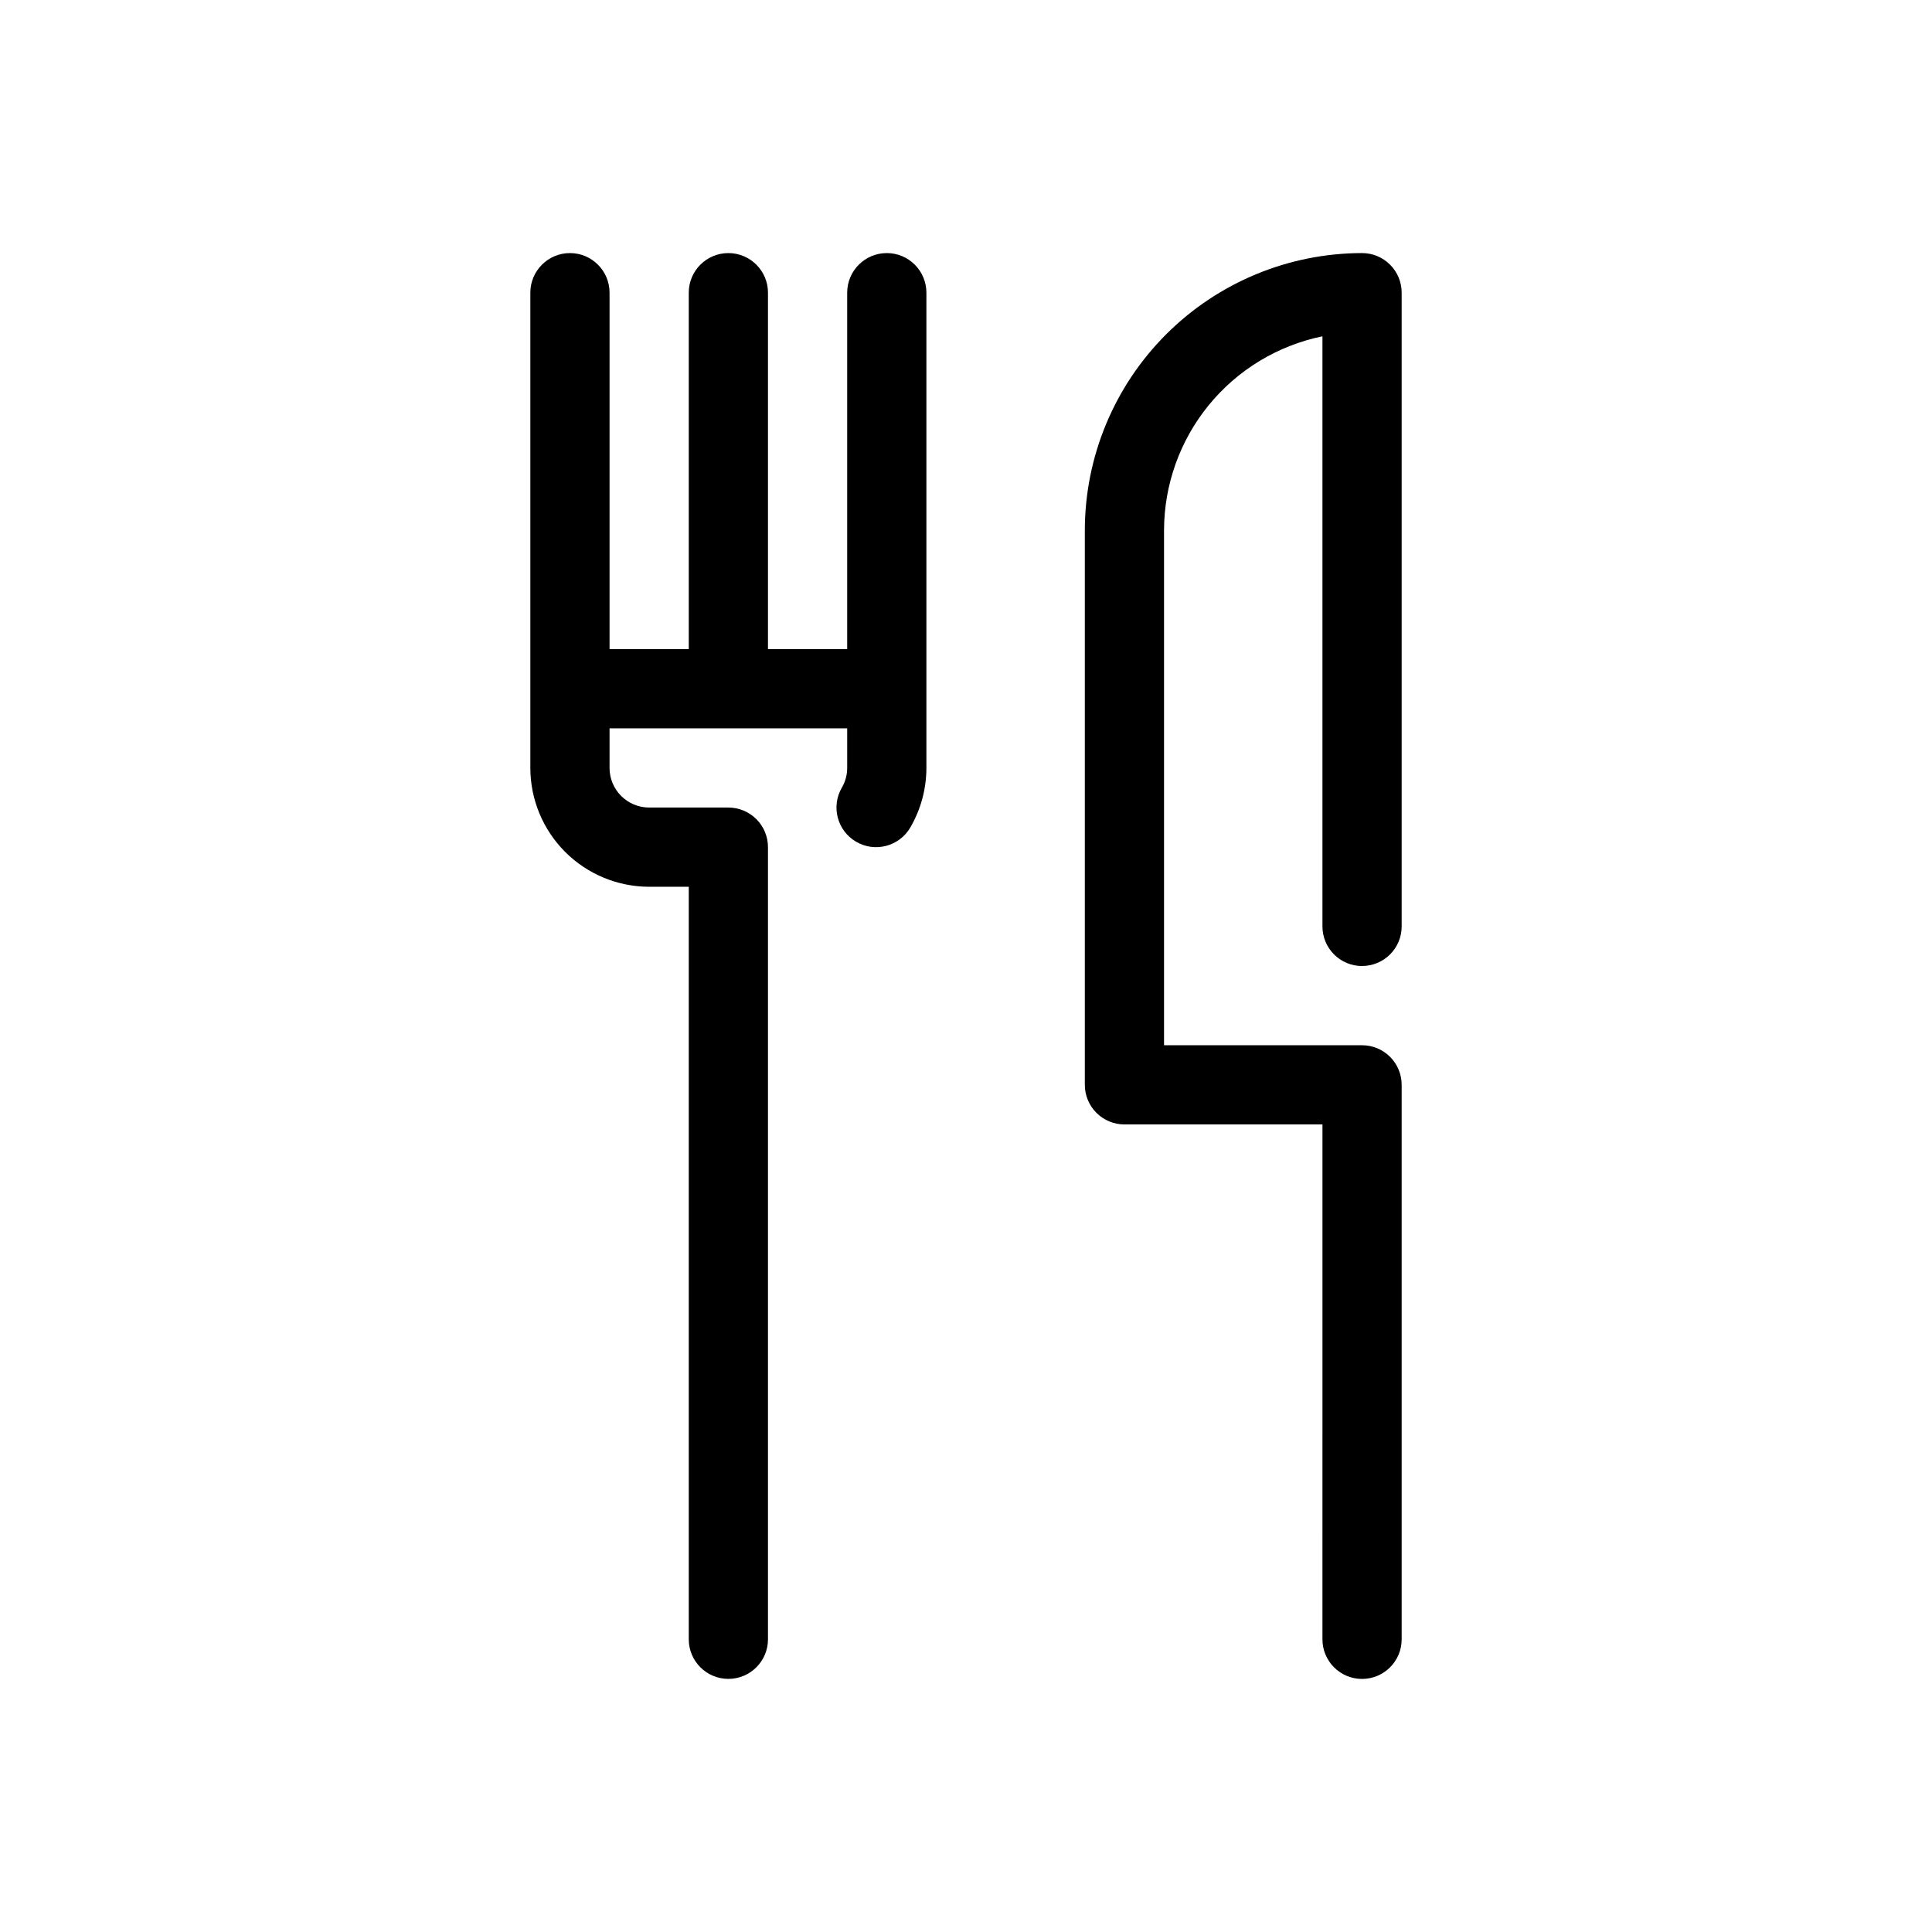 <?xml version="1.0" encoding="UTF-8"?>
<!-- Uploaded to: SVG Repo, www.svgrepo.com, Generator: SVG Repo Mixer Tools -->
<svg fill="#000000" width="800px" height="800px" version="1.1" viewBox="144 144 512 512" xmlns="http://www.w3.org/2000/svg">
 <g>
  <path d="m379.01 211.07c-5.797 0-10.496 4.699-10.496 10.496v94.465h-20.992v-94.465c0-5.797-4.699-10.496-10.496-10.496-5.797 0-10.496 4.699-10.496 10.496v94.465h-20.992v-94.465c0-5.797-4.699-10.496-10.496-10.496-5.797 0-10.496 4.699-10.496 10.496v125.95c0.008 8.348 3.328 16.352 9.23 22.254 5.906 5.902 13.91 9.223 22.258 9.234h10.496v199.42c0 5.797 4.699 10.496 10.496 10.496 5.797 0 10.496-4.699 10.496-10.496v-209.92c0-2.785-1.105-5.453-3.074-7.422s-4.641-3.074-7.422-3.074h-20.992c-5.797-0.008-10.492-4.703-10.496-10.496v-10.496h62.977v10.496c0 1.828-0.484 3.625-1.406 5.207-2.922 5.008-1.23 11.434 3.777 14.355 5.008 2.918 11.434 1.23 14.355-3.777 2.789-4.793 4.262-10.242 4.266-15.785v-125.95c0-2.785-1.105-5.453-3.074-7.422s-4.641-3.074-7.422-3.074z"/>
  <path d="m504.96 400c2.785 0 5.457-1.105 7.422-3.074 1.969-1.969 3.074-4.641 3.074-7.422v-167.94c0-2.785-1.105-5.453-3.074-7.422-1.965-1.969-4.637-3.074-7.422-3.074-19.477 0.023-38.152 7.769-51.926 21.543-13.773 13.773-21.523 32.449-21.543 51.93v146.95c0 2.781 1.105 5.453 3.074 7.422 1.965 1.965 4.637 3.074 7.422 3.074h52.48l-0.004 136.45c0 5.797 4.699 10.496 10.496 10.496s10.496-4.699 10.496-10.496v-146.94c0-2.785-1.105-5.457-3.074-7.422-1.965-1.969-4.637-3.074-7.422-3.074h-52.477v-136.45c0.016-12.094 4.199-23.812 11.848-33.18 7.644-9.367 18.289-15.809 30.133-18.246v156.39c0 2.781 1.109 5.453 3.074 7.422 1.969 1.969 4.641 3.074 7.422 3.074z"/>
 </g>
</svg>